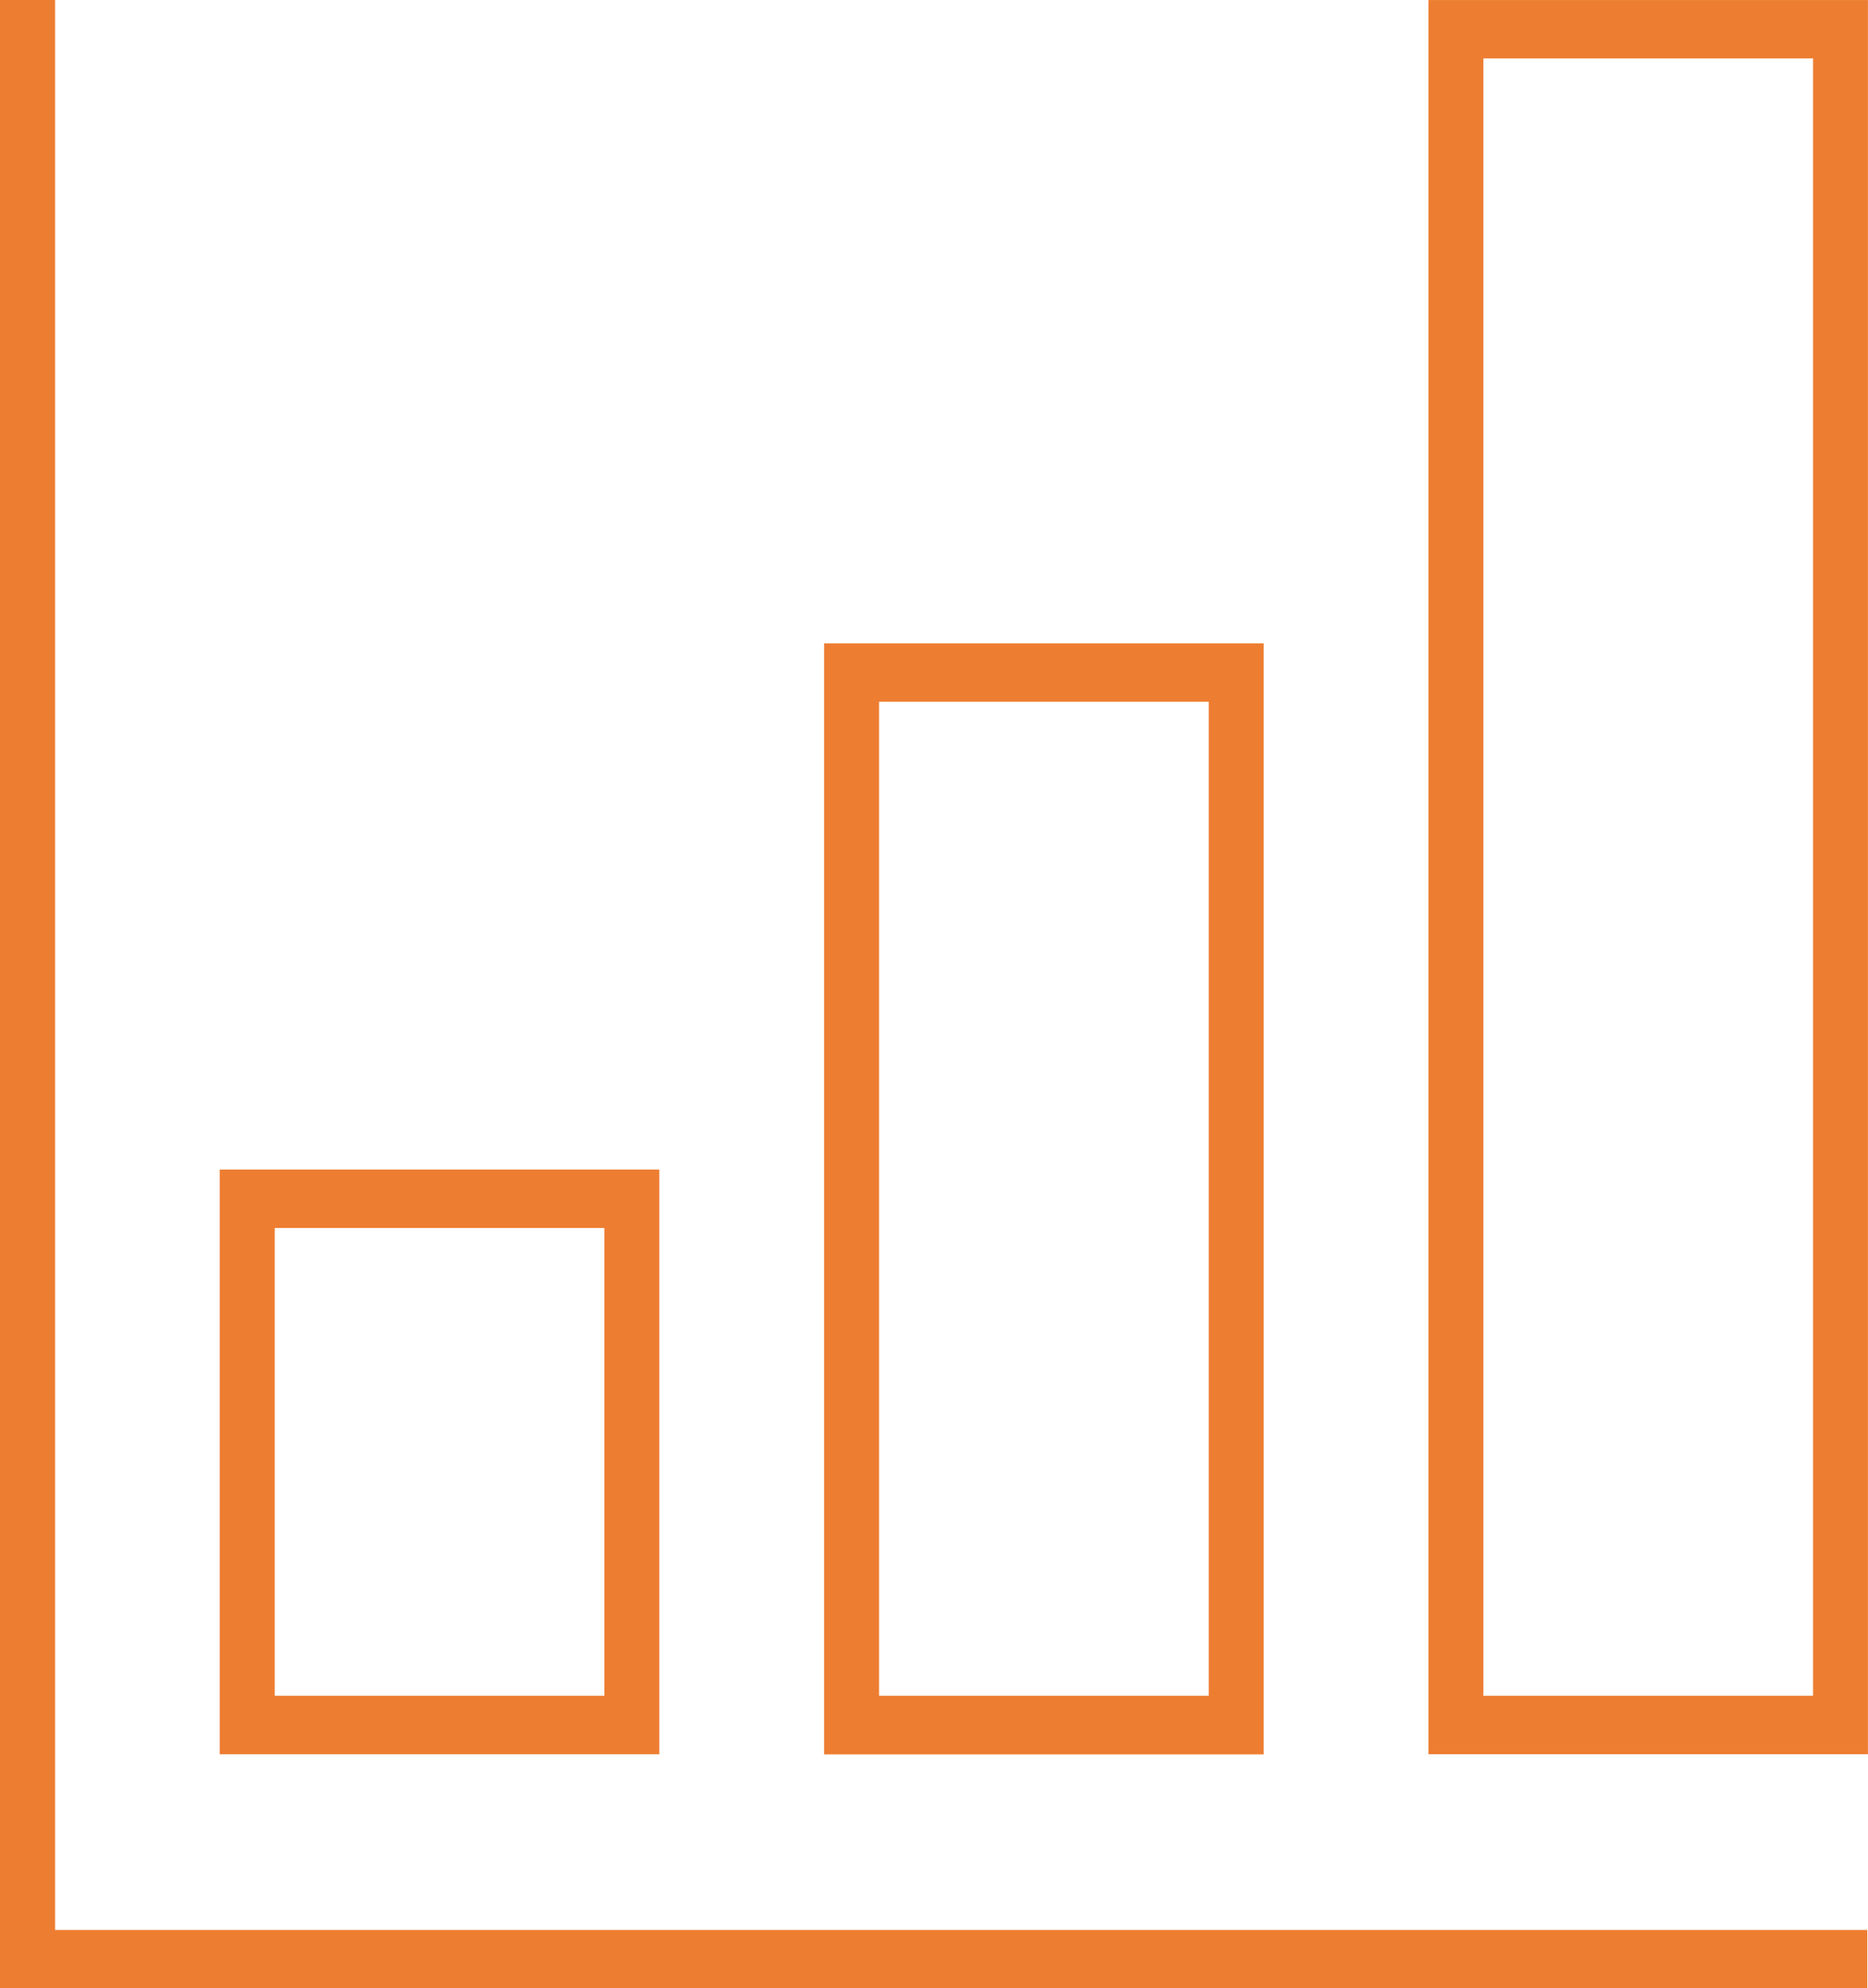 <svg xmlns="http://www.w3.org/2000/svg" width="39.235" height="41.749" viewBox="0 0 39.235 41.749">
  <g id="Group_33024" data-name="Group 33024" transform="translate(-3858.484 -74.907)">
    <path id="Path_58728" data-name="Path 58728" d="M398.943,247.622V205.873H400.1V246.4h38.063v1.227Z" transform="translate(3459.541 -130.966)" fill="#ed7d31"/>
    <path id="Path_58729" data-name="Path 58729" d="M430.1,241.483h6.924V207.1H430.1Zm-1.155-35.609h9.232V242.71h-9.232Z" transform="translate(3459.541 -130.966)" fill="#ed7d31"/>
    <path id="Path_58730" data-name="Path 58730" d="M417.407,241.483h6.924V220.608h-6.924Zm-1.154-22.1h9.232v23.33h-9.232Z" transform="translate(3459.541 -130.966)" fill="#ed7d31"/>
    <path id="Path_58731" data-name="Path 58731" d="M404.713,241.483h6.924V231.66h-6.924Zm-1.154-11.051h9.232v12.279h-9.232Z" transform="translate(3459.541 -130.966)" fill="#ed7d31"/>
  </g>
</svg>
